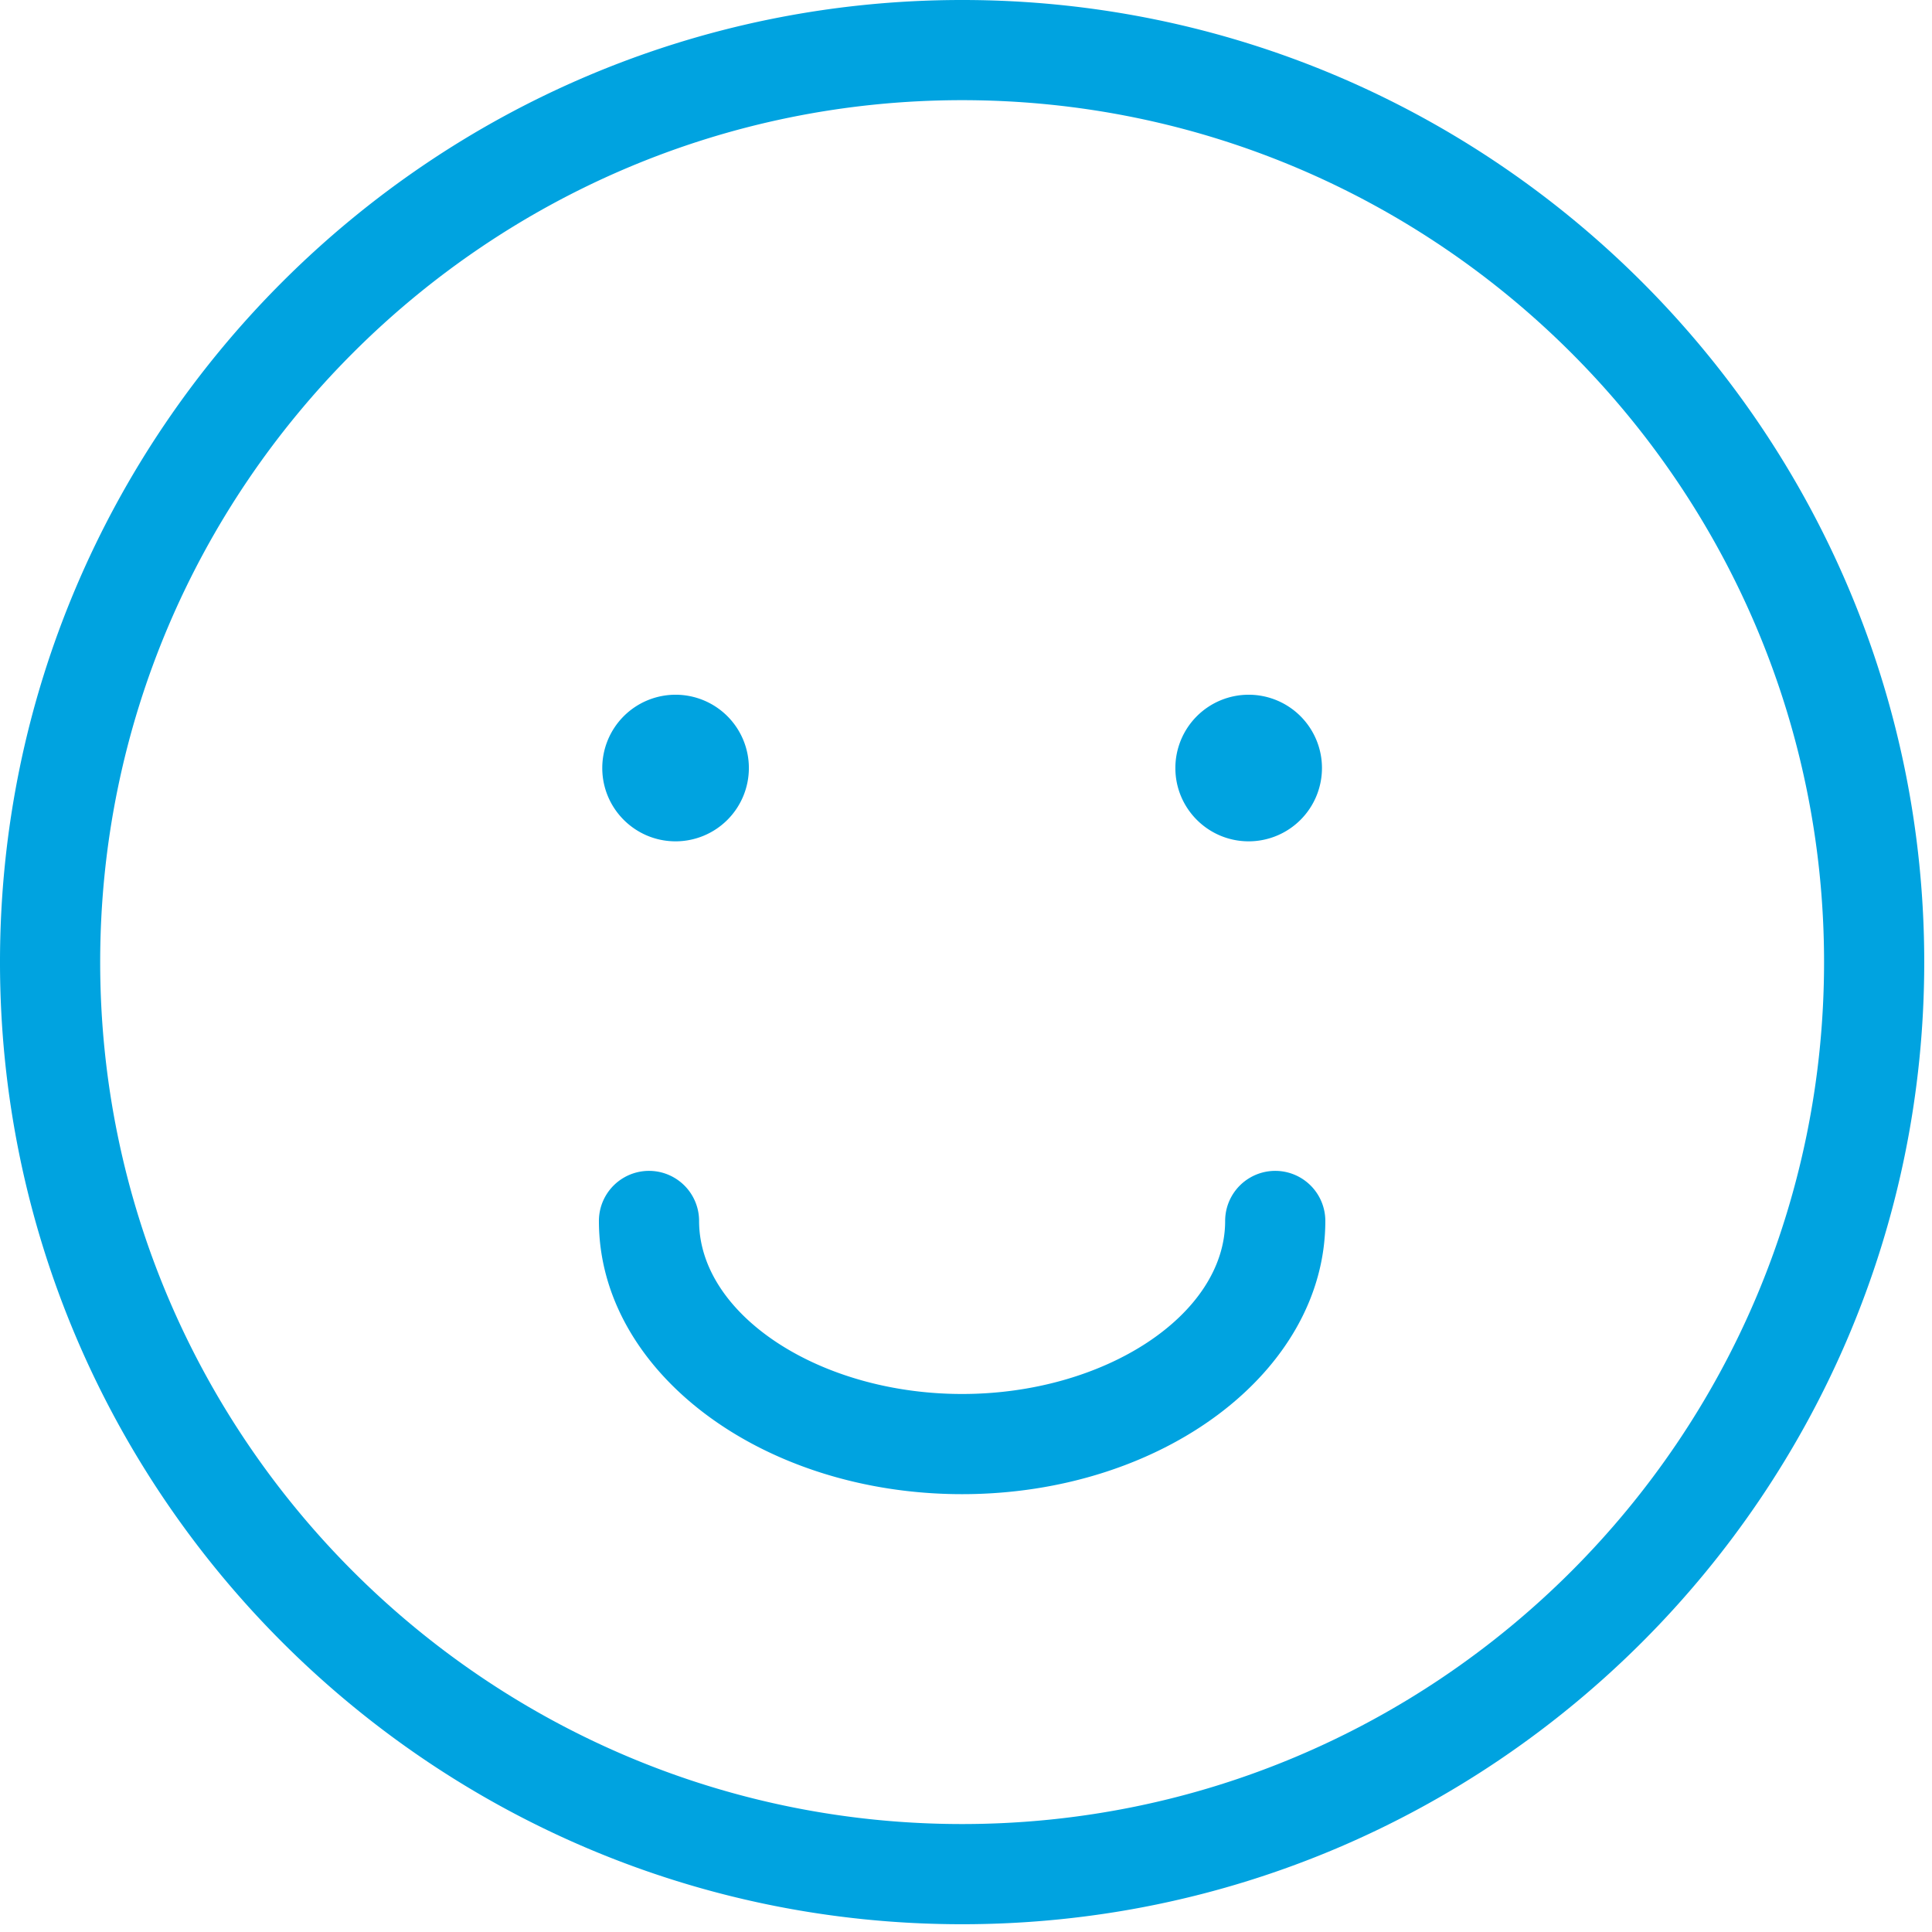<svg height="246" viewBox="0 0 246 246" width="246" xmlns="http://www.w3.org/2000/svg"><g fill="none" fill-rule="evenodd" transform="translate(-127 -127)"><path d="m0 0h500v500h-500z"/><path d="m213.02 234.126a9.333 9.333 0 1 0 -9.333-9.332c0 5.153 4.179 9.332 9.333 9.332m72.972 0a9.333 9.333 0 1 0 -9.333-9.332c0 5.153 4.179 9.332 9.333 9.332m73.264 15.379c0-60.516-49.234-109.75-109.75-109.75s-109.75 49.234-109.75 109.75c0 60.517 49.234 109.75 109.75 109.75s109.75-49.233 109.75-109.75m12.756 0c0 67.55-54.956 122.506-122.506 122.506s-122.506-54.956-122.506-122.506 54.956-122.505 122.506-122.505 122.506 54.955 122.506 122.505m-76.259 32.959c0 19.182-20.747 34.787-46.247 34.787-25.501 0-46.247-15.605-46.247-34.787a6.378 6.378 0 1 1 12.756 0c0 11.942 15.337 22.031 33.491 22.031s33.491-10.089 33.491-22.031a6.378 6.378 0 1 1 12.756 0" fill="#00a3e0"/></g></svg>